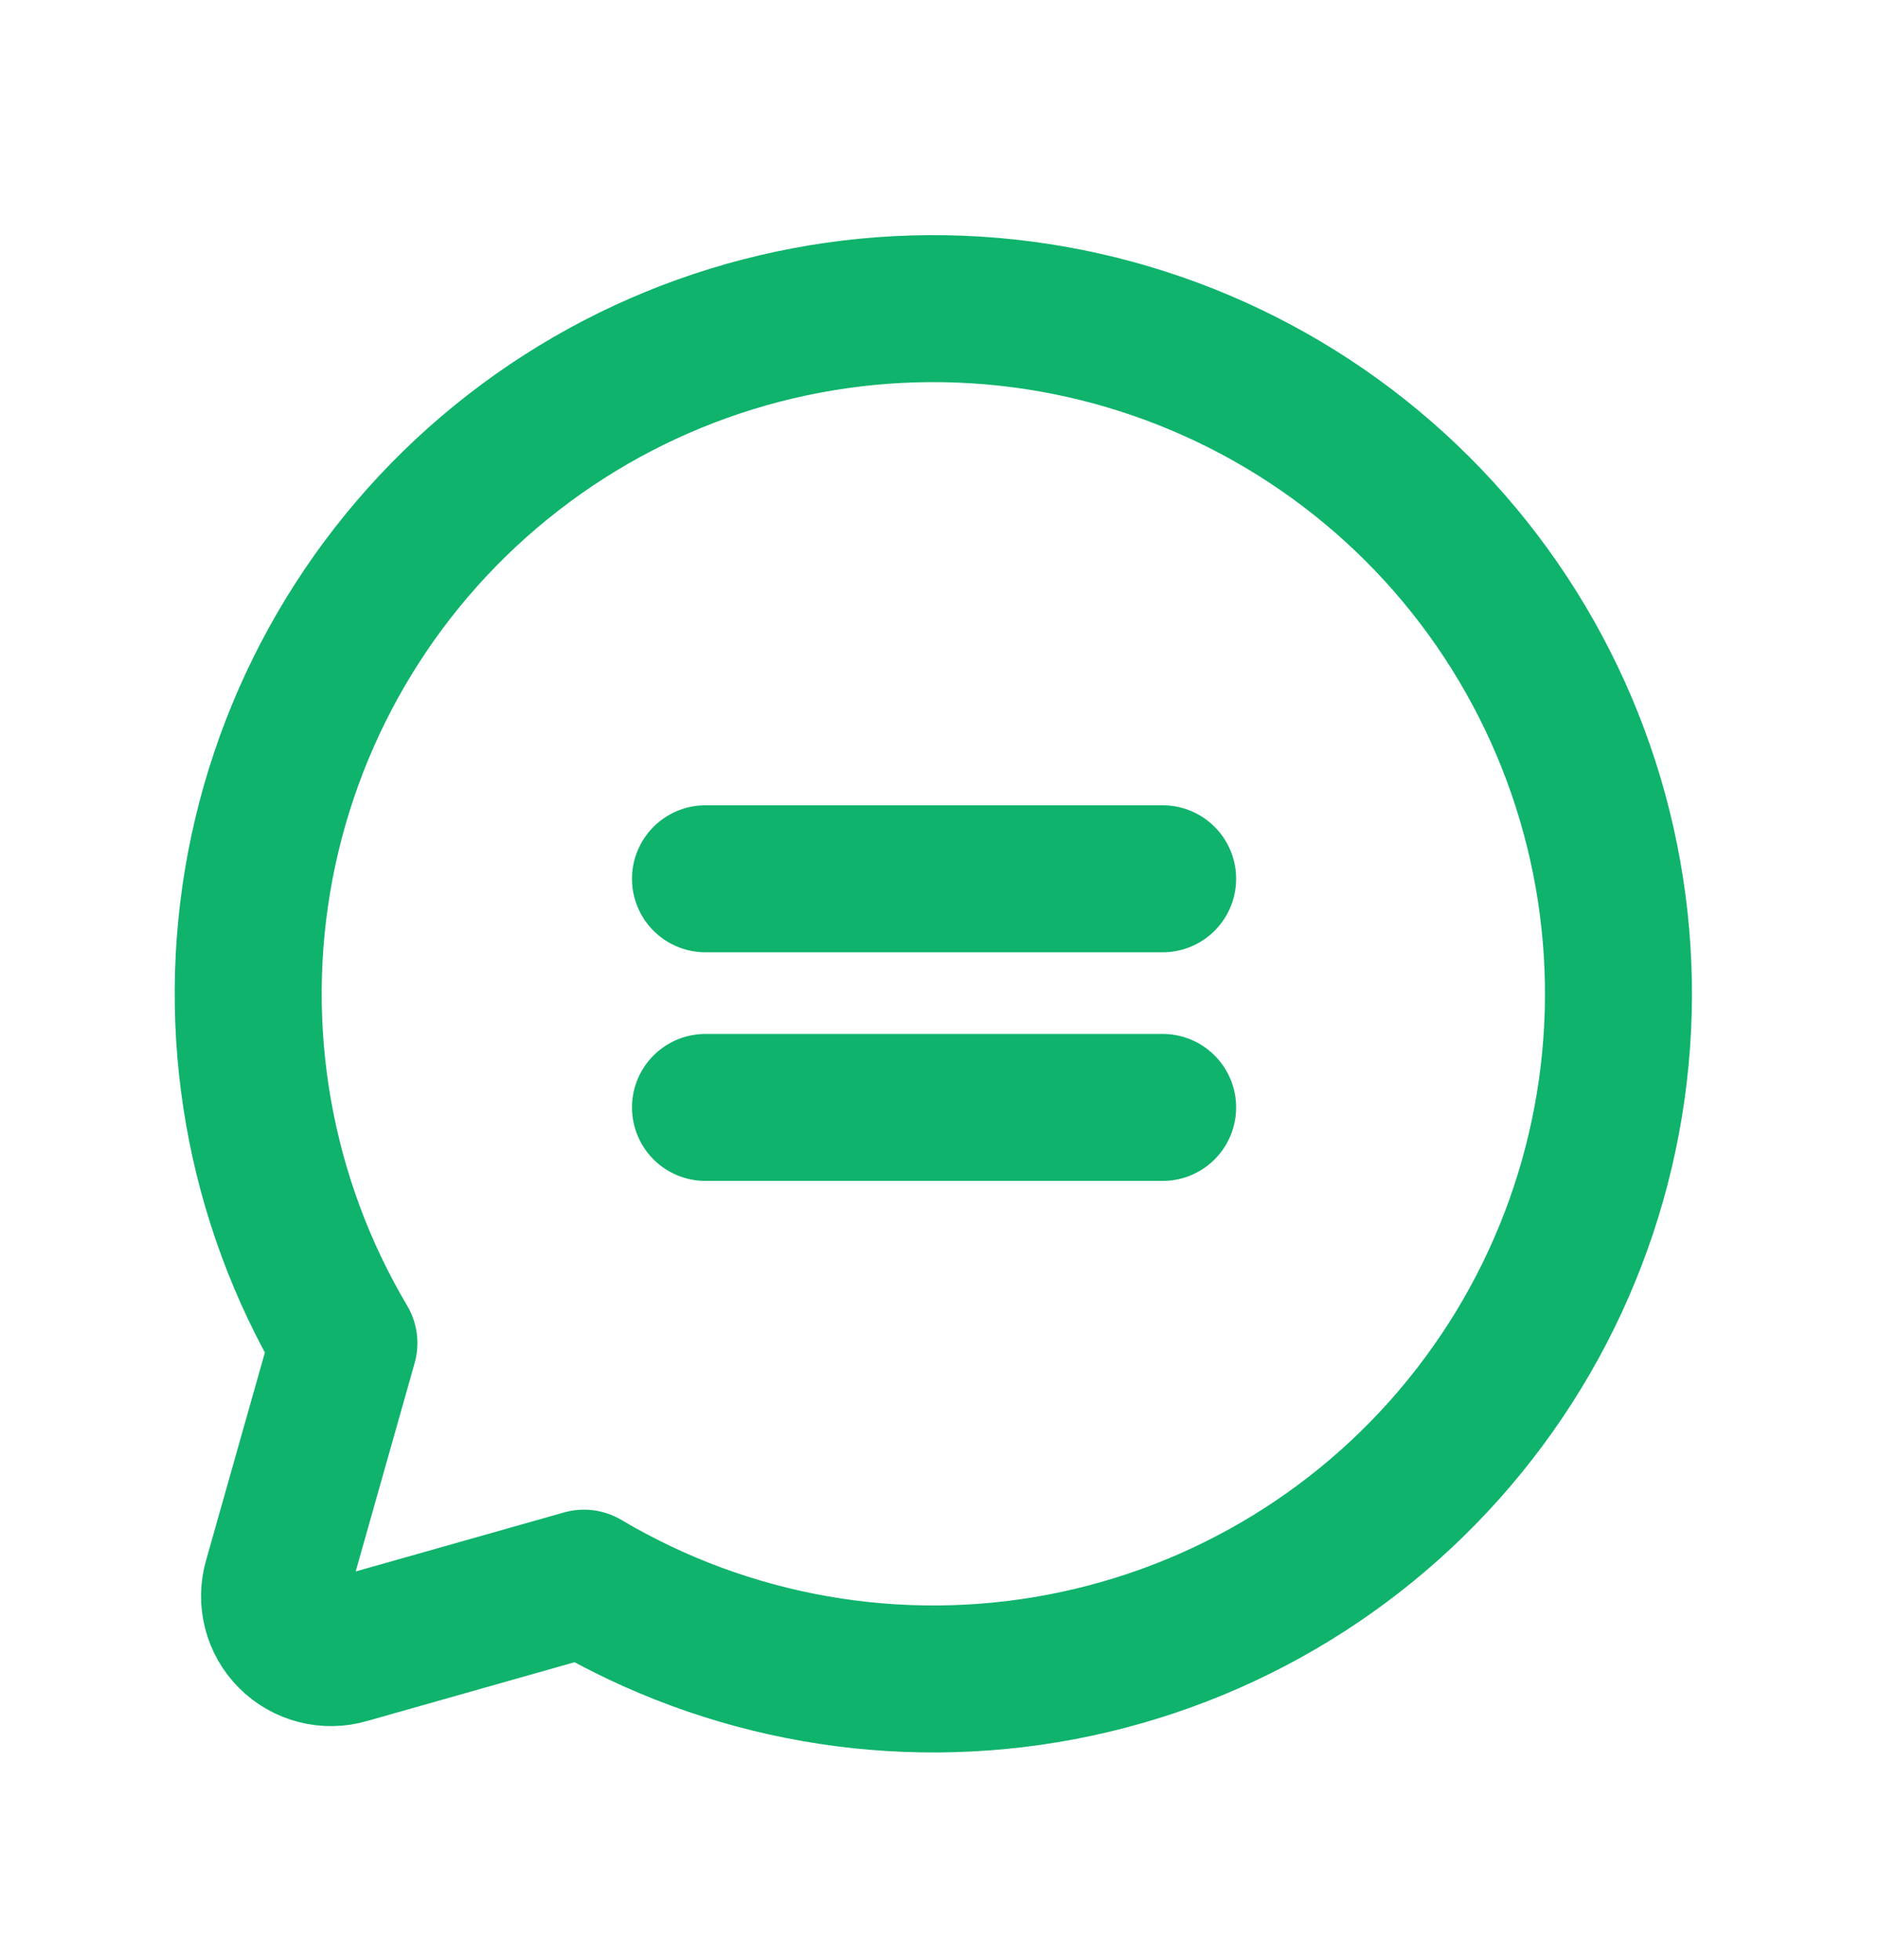 <svg width="23" height="24" viewBox="0 0 23 24" fill="none" xmlns="http://www.w3.org/2000/svg">
<path d="M4.212 16.448C3.17 14.69 2.806 12.612 3.187 10.604C3.569 8.596 4.67 6.796 6.285 5.543C7.899 4.289 9.916 3.668 11.956 3.796C13.995 3.924 15.919 4.792 17.364 6.237C18.809 7.682 19.677 9.605 19.805 11.645C19.933 13.685 19.312 15.702 18.058 17.316C16.805 18.931 15.005 20.032 12.997 20.414C10.989 20.795 8.911 20.431 7.152 19.388L4.247 20.211C4.128 20.246 4.002 20.248 3.882 20.217C3.762 20.186 3.652 20.124 3.565 20.036C3.477 19.948 3.414 19.839 3.384 19.719C3.353 19.599 3.355 19.472 3.39 19.353L4.212 16.448Z" stroke="#0FB36C" stroke-width="1.8" stroke-linecap="round" stroke-linejoin="round"/>
<path d="M8.64 10.762H14.239" stroke="#0FB36C" stroke-width="1.8" stroke-linecap="round" stroke-linejoin="round"/>
<path d="M8.64 13.562H14.239" stroke="#0FB36C" stroke-width="1.8" stroke-linecap="round" stroke-linejoin="round"/>
</svg>
